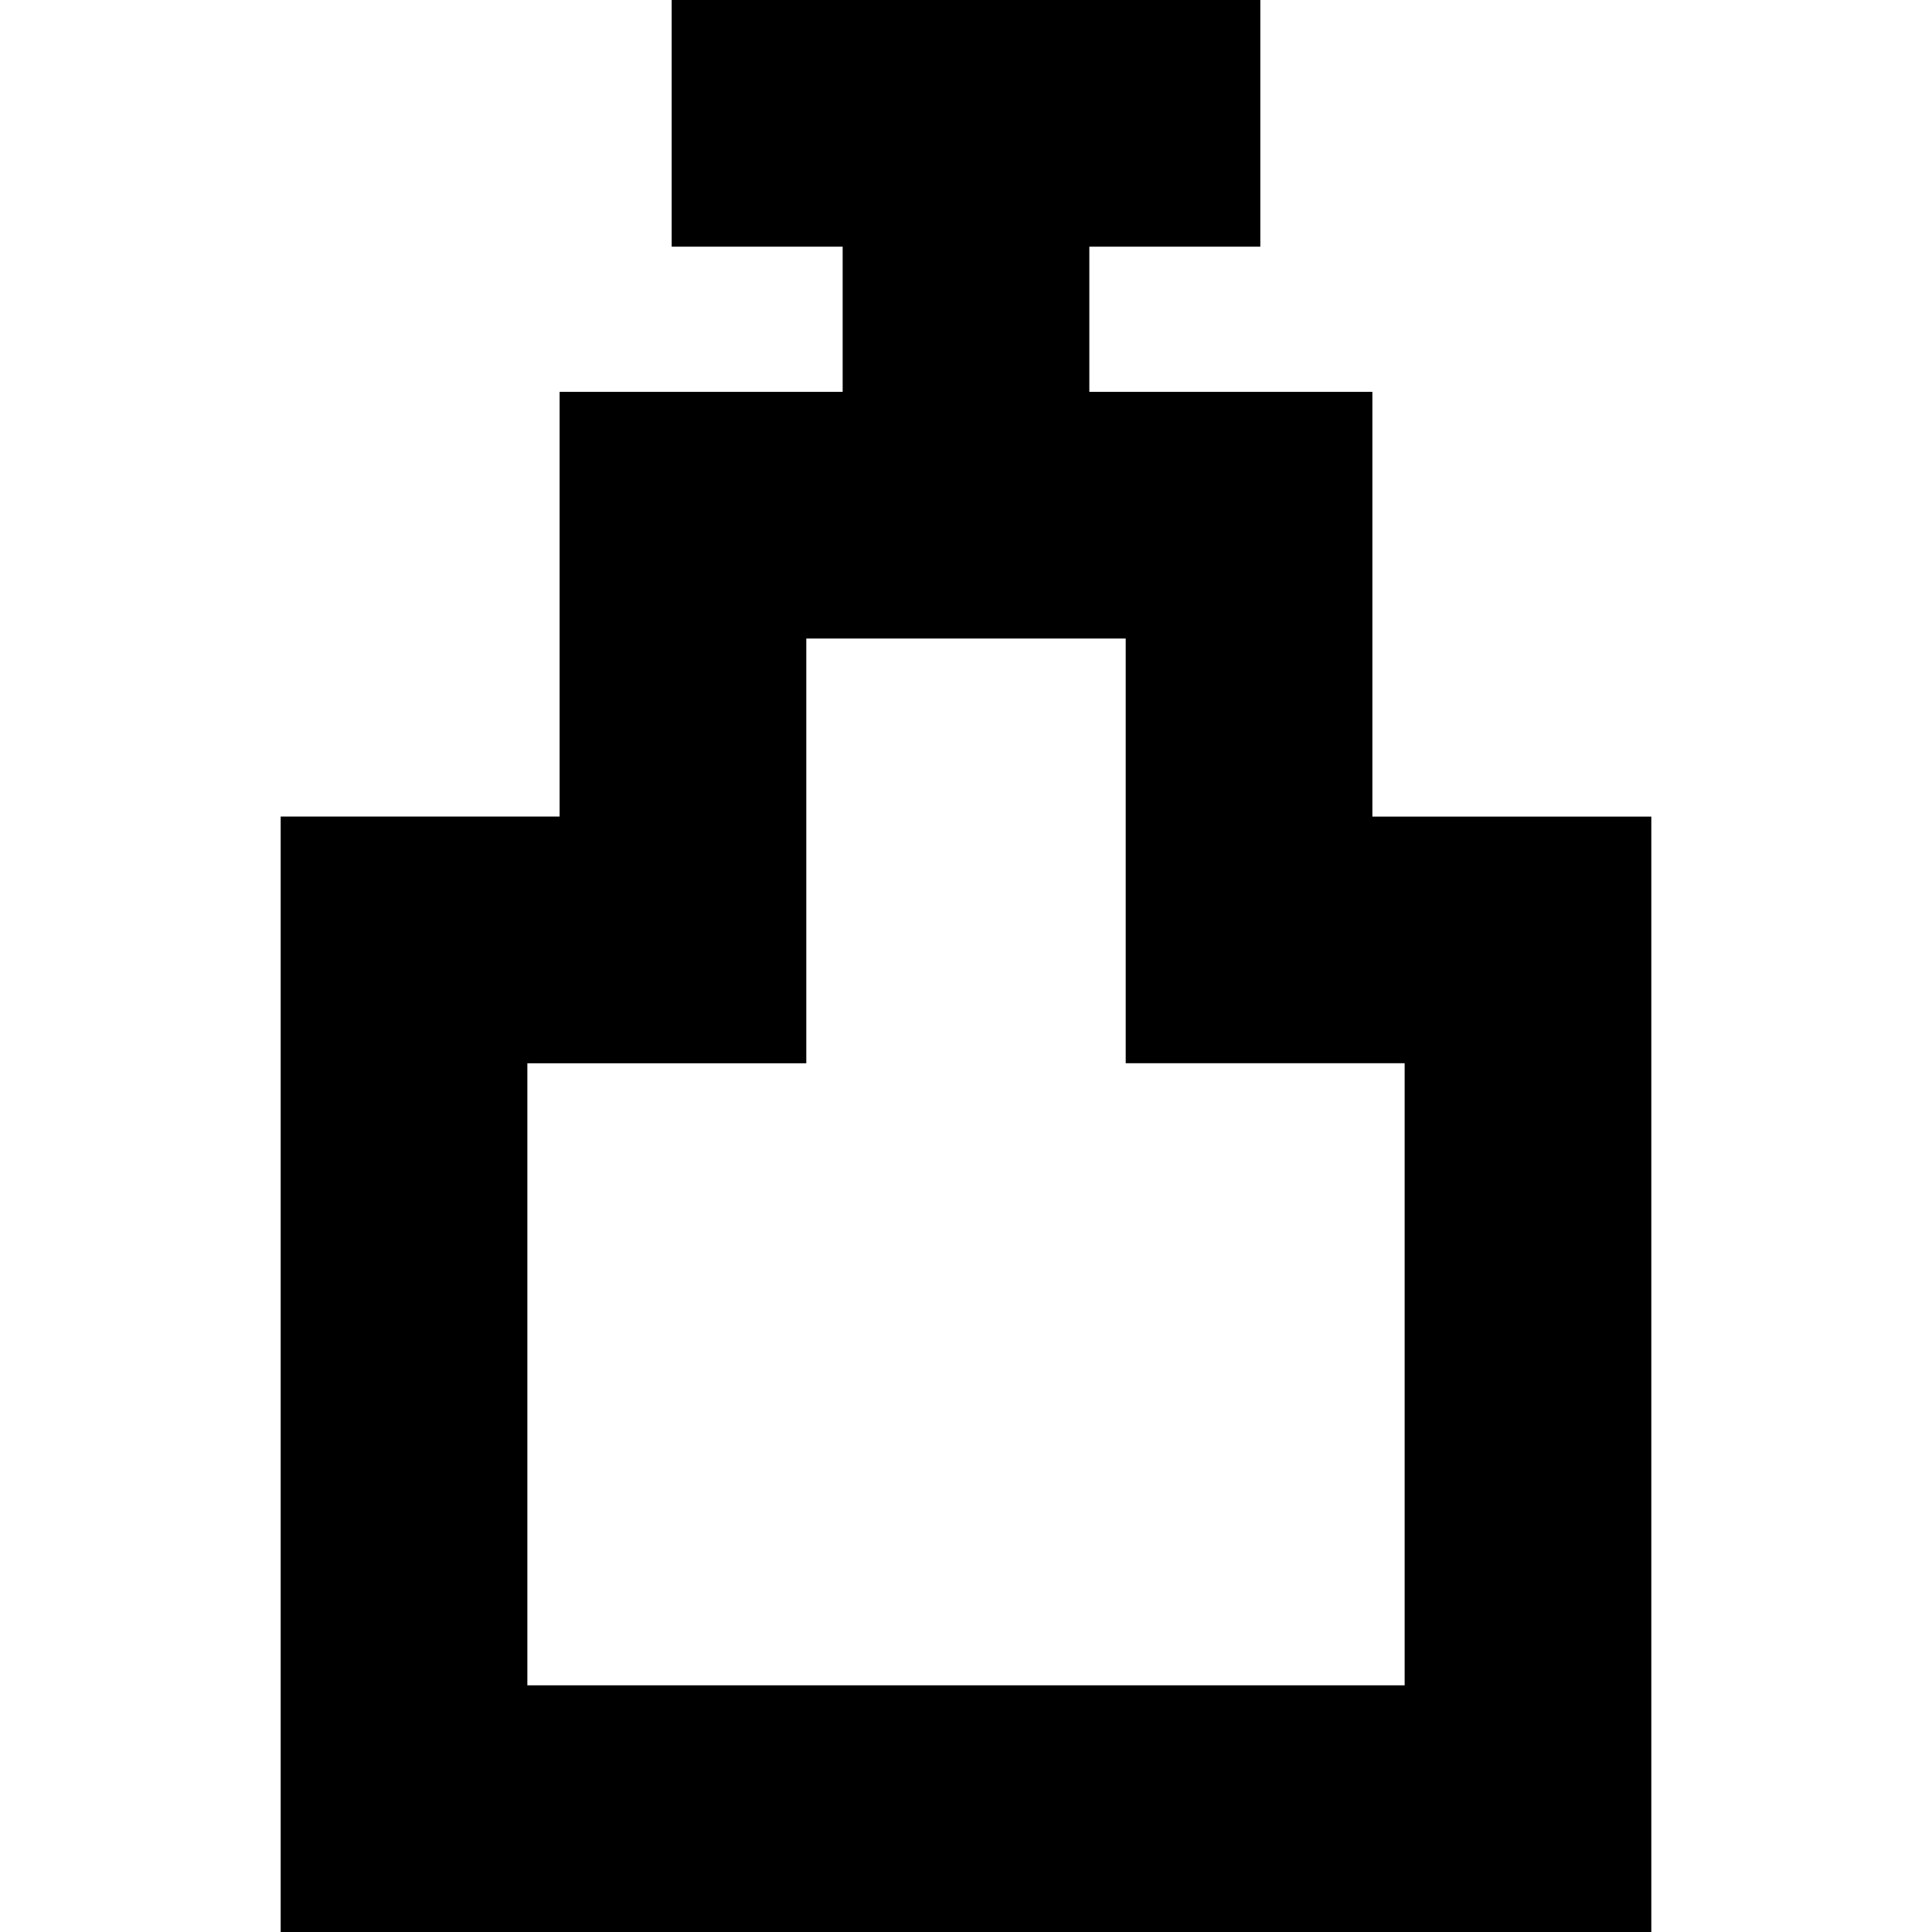<?xml version="1.0" encoding="iso-8859-1"?>
<!-- Generator: Adobe Illustrator 19.0.0, SVG Export Plug-In . SVG Version: 6.00 Build 0)  -->
<svg version="1.1" id="Capa_1" xmlns="http://www.w3.org/2000/svg" xmlns:xlink="http://www.w3.org/1999/xlink" x="0px" y="0px"
	 viewBox="0 0 234.963 234.963" style="enable-background:new 0 0 234.963 234.963;" xml:space="preserve">
<path d="M166.904,99.309V47.659h-34.423V30h20.794V0H81.687v30h20.794v17.659H68.058v51.649H34.135v135.654h166.692V99.309H166.904z
	 M170.828,204.963H64.135v-75.654h33.923V77.659h38.846v51.649h33.924V204.963z"/>
<g>
</g>
<g>
</g>
<g>
</g>
<g>
</g>
<g>
</g>
<g>
</g>
<g>
</g>
<g>
</g>
<g>
</g>
<g>
</g>
<g>
</g>
<g>
</g>
<g>
</g>
<g>
</g>
<g>
</g>
</svg>
